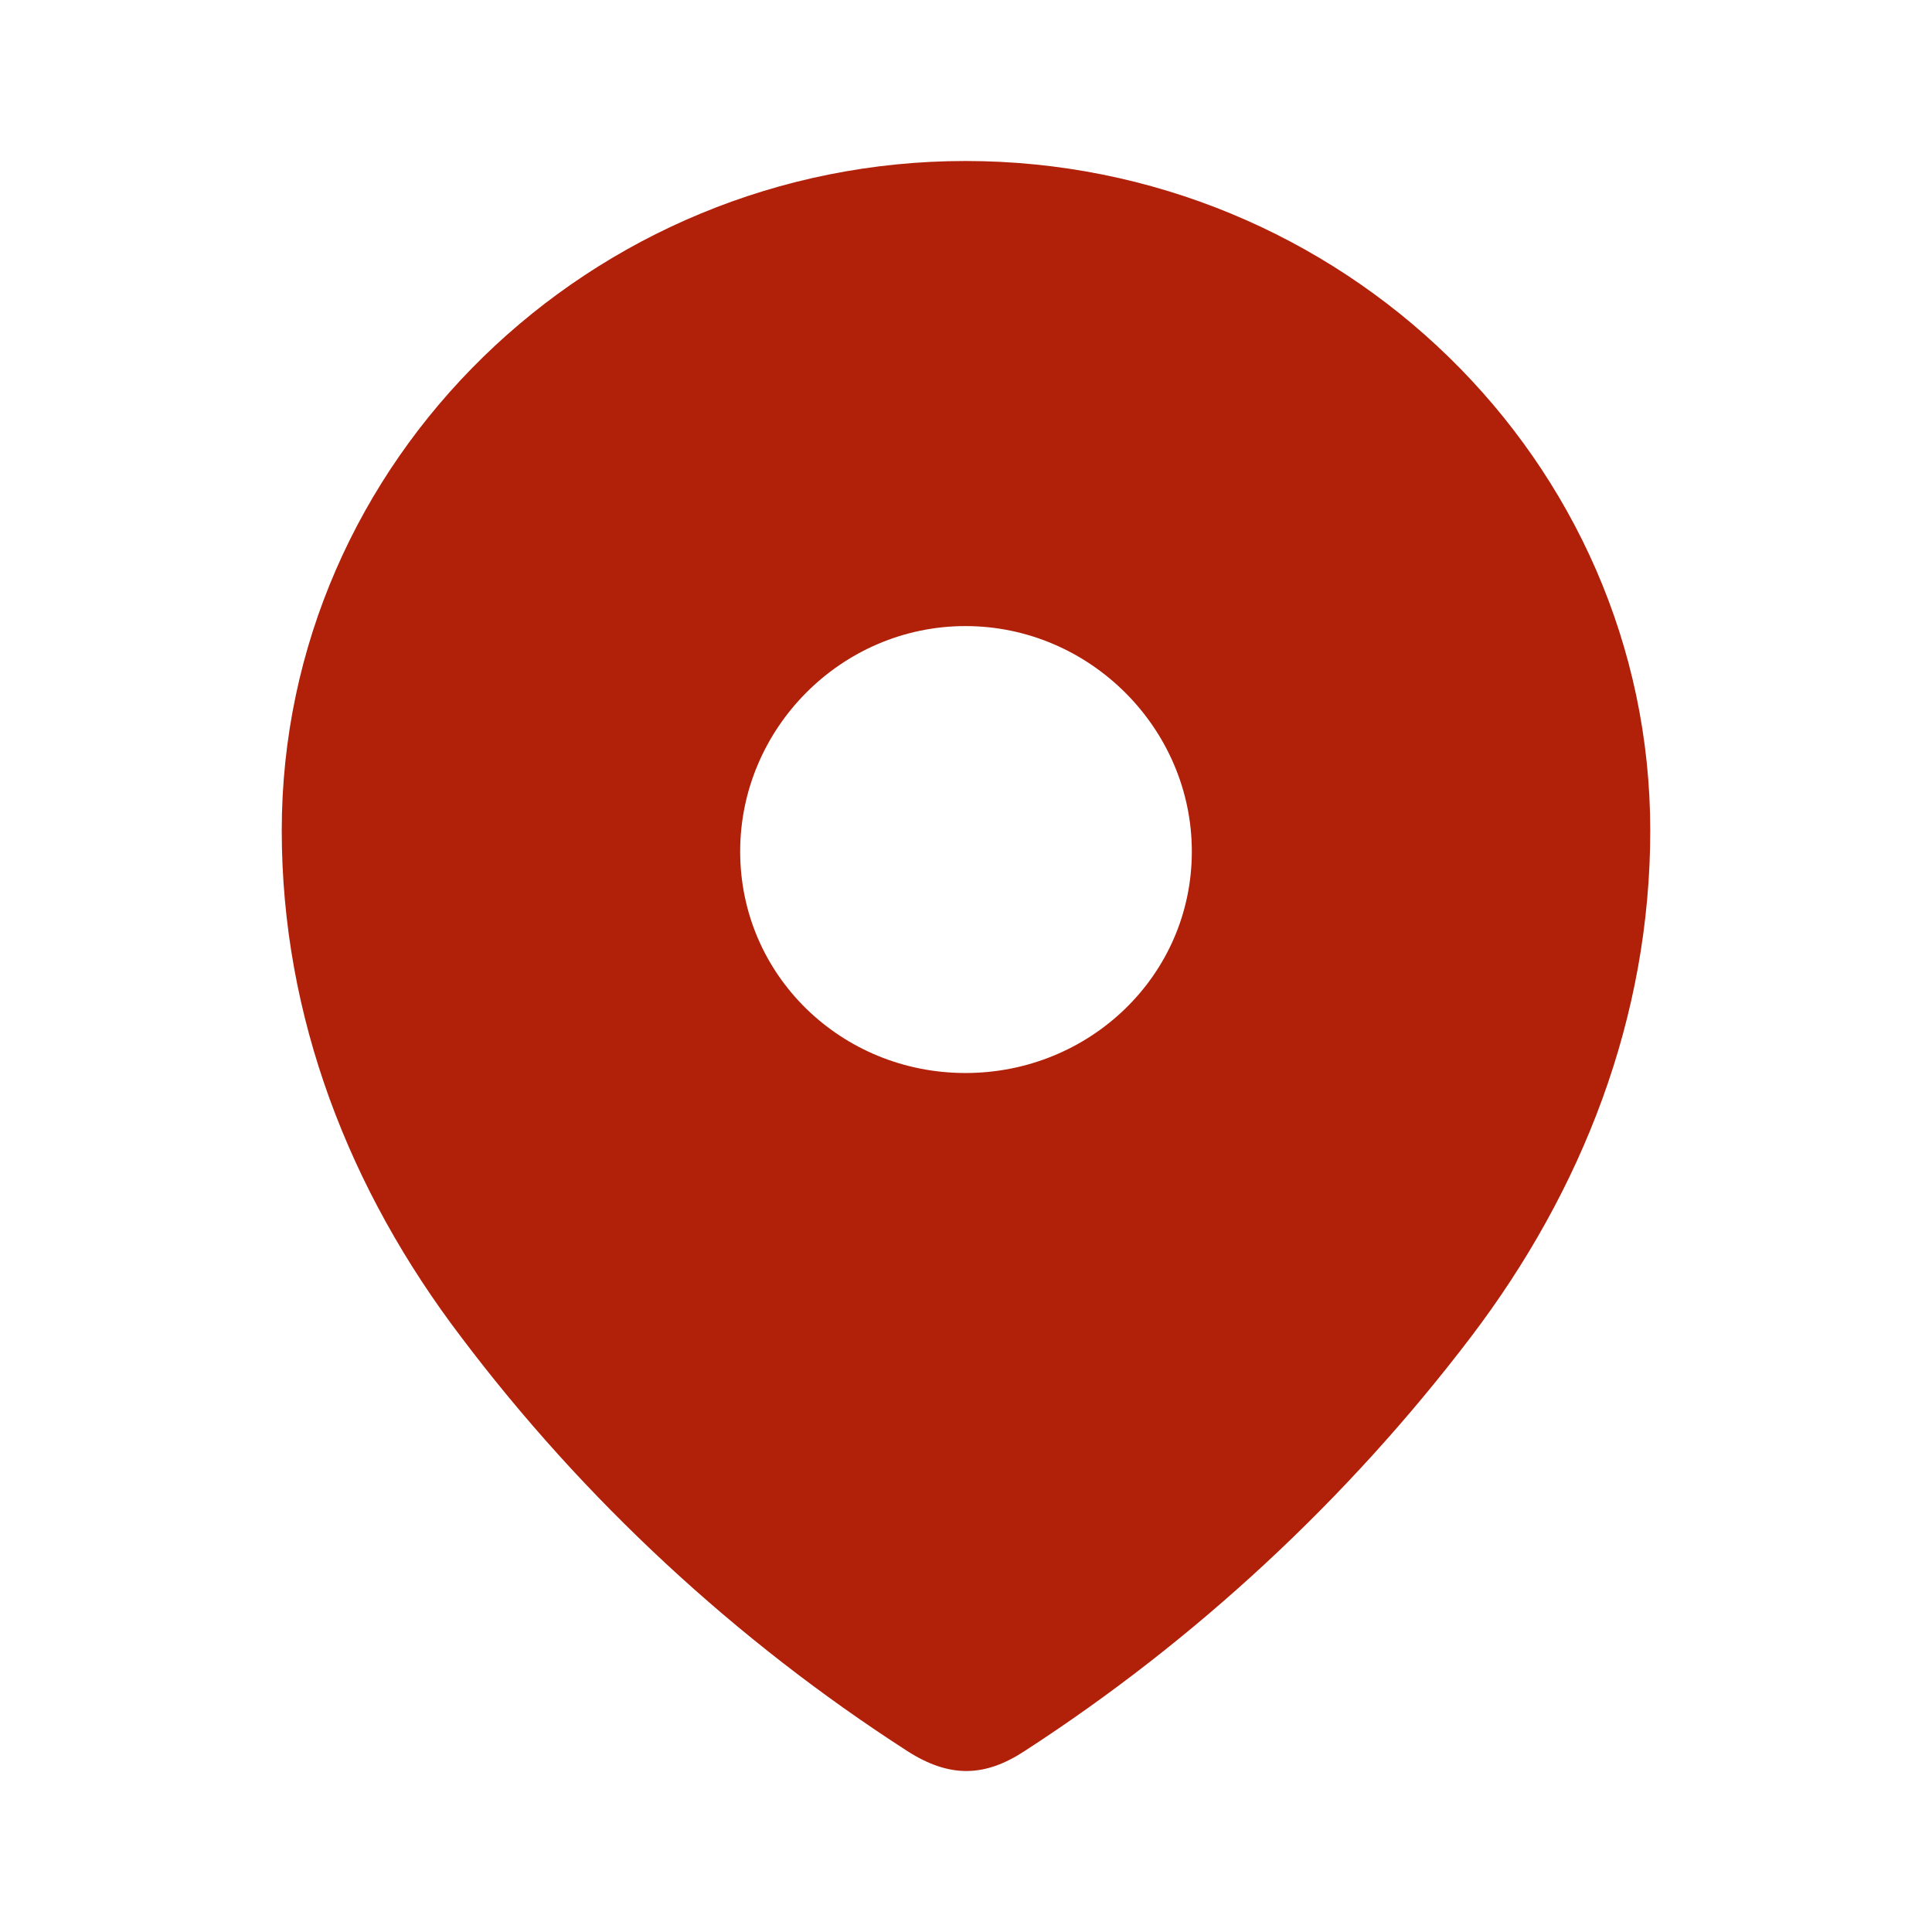 <svg width="18" height="18" viewBox="0 0 18 18" fill="none" xmlns="http://www.w3.org/2000/svg">
<path fill-rule="evenodd" clip-rule="evenodd" d="M2.625 7.738C2.625 4.288 5.508 1.5 8.995 1.5C12.492 1.5 15.375 4.288 15.375 7.738C15.375 9.477 14.743 11.091 13.702 12.459C12.554 13.968 11.139 15.282 9.546 16.314C9.182 16.553 8.853 16.571 8.453 16.314C6.851 15.282 5.436 13.968 4.298 12.459C3.256 11.091 2.625 9.477 2.625 7.738ZM6.896 7.933C6.896 9.088 7.839 9.997 8.995 9.997C10.152 9.997 11.104 9.088 11.104 7.933C11.104 6.786 10.152 5.833 8.995 5.833C7.839 5.833 6.896 6.786 6.896 7.933Z" fill="#B12009"/>
</svg>

